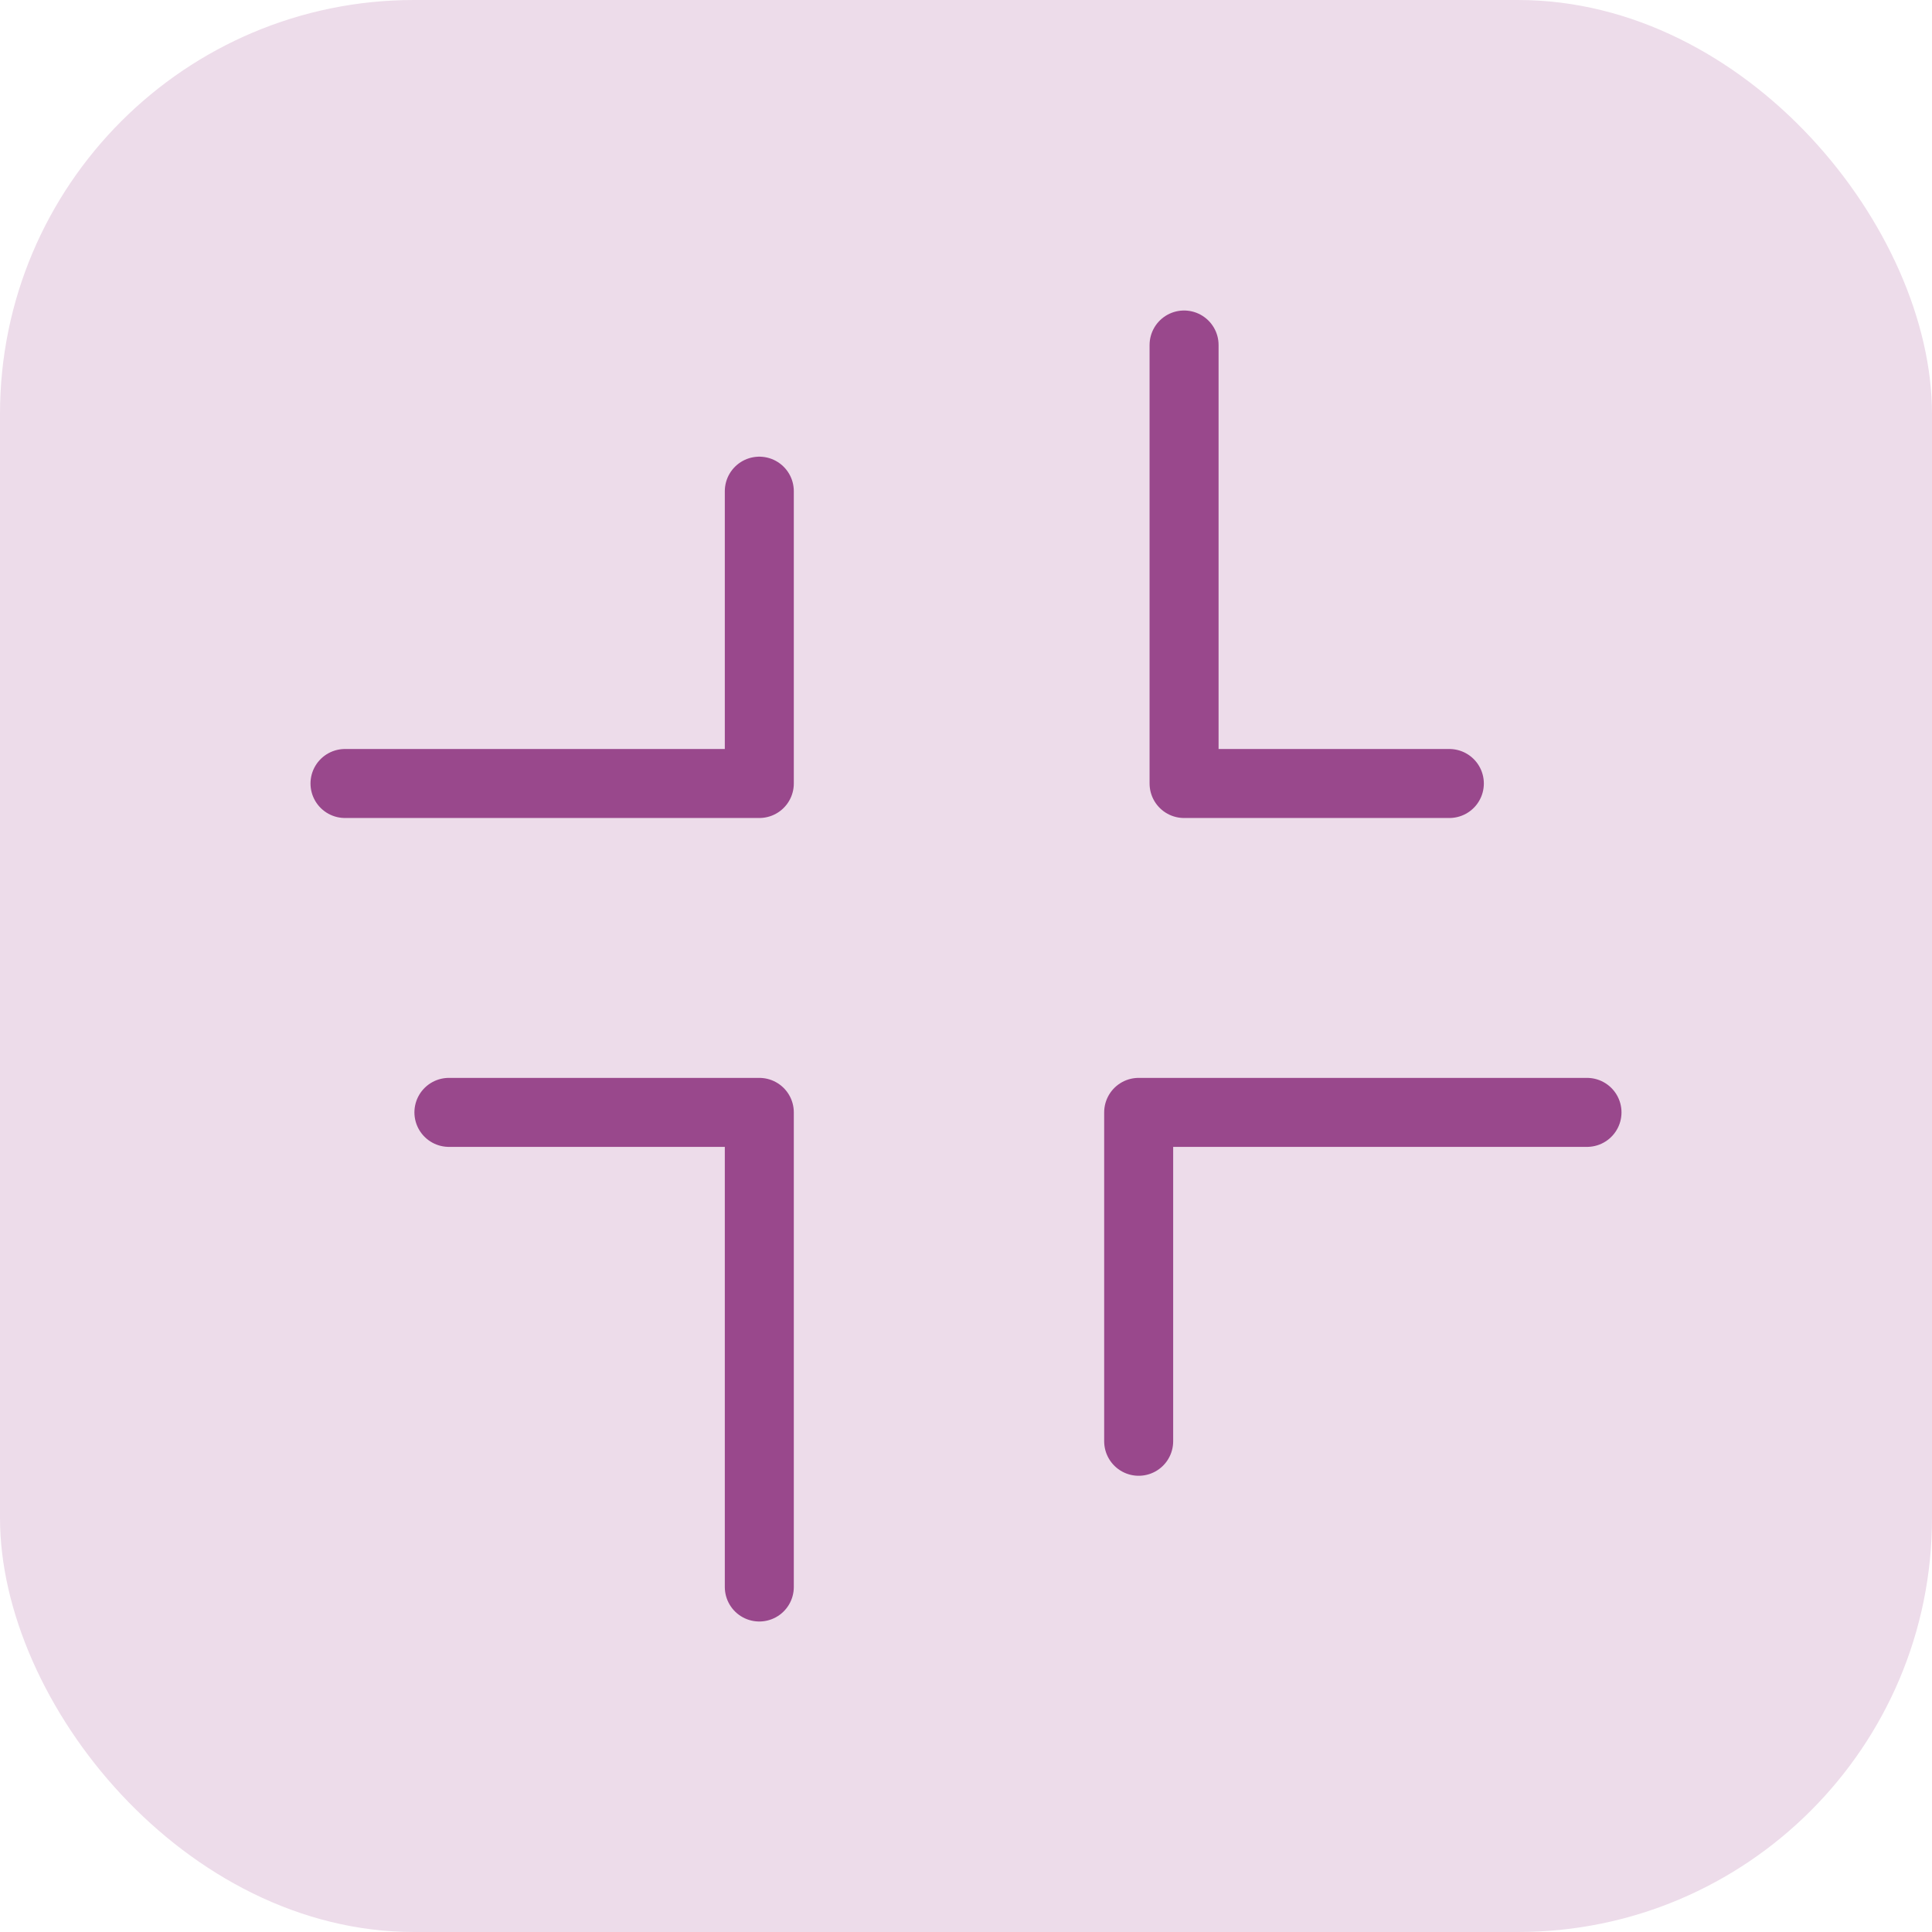 <?xml version="1.0" encoding="UTF-8"?>
<svg width="56px" height="56px" viewBox="0 0 56 56" version="1.1" xmlns="http://www.w3.org/2000/svg" xmlns:xlink="http://www.w3.org/1999/xlink">
    <title>icon-34</title>
    <g id="页面-1" stroke="none" stroke-width="1" fill="none" fill-rule="evenodd">
        <g id="热门服务楼层-4个服务一行-图标优化" transform="translate(-320, -4403)">
            <g id="icon-01" transform="translate(320, 4403)">
                <rect id="矩形-1" fill="#EDDCEA" x="0" y="0" width="56" height="56" rx="12"></rect>
                <g id="编组-56" transform="translate(10, 10)" stroke="#99488C" stroke-linecap="round" stroke-linejoin="round" stroke-width="2">
                    <polyline id="路径-23" points="12.009 4.237 12.009 12.71 0 12.71"></polyline>
                    <polyline id="路径-23备份" transform="translate(28.165, 6.355) scale(-1, 1) translate(-28.165, -6.355) " points="32.009 0 32.009 12.71 24.32 12.71"></polyline>
                    <polyline id="路径-24" points="3.012 22.243 12.009 22.243 12.009 36"></polyline>
                    <path d="M23.005,31.776 C23.005,31.772 23.005,28.594 23.005,22.243 L36,22.243" id="路径-28"></path>
                </g>
            </g>
        </g>
    </g>
</svg>